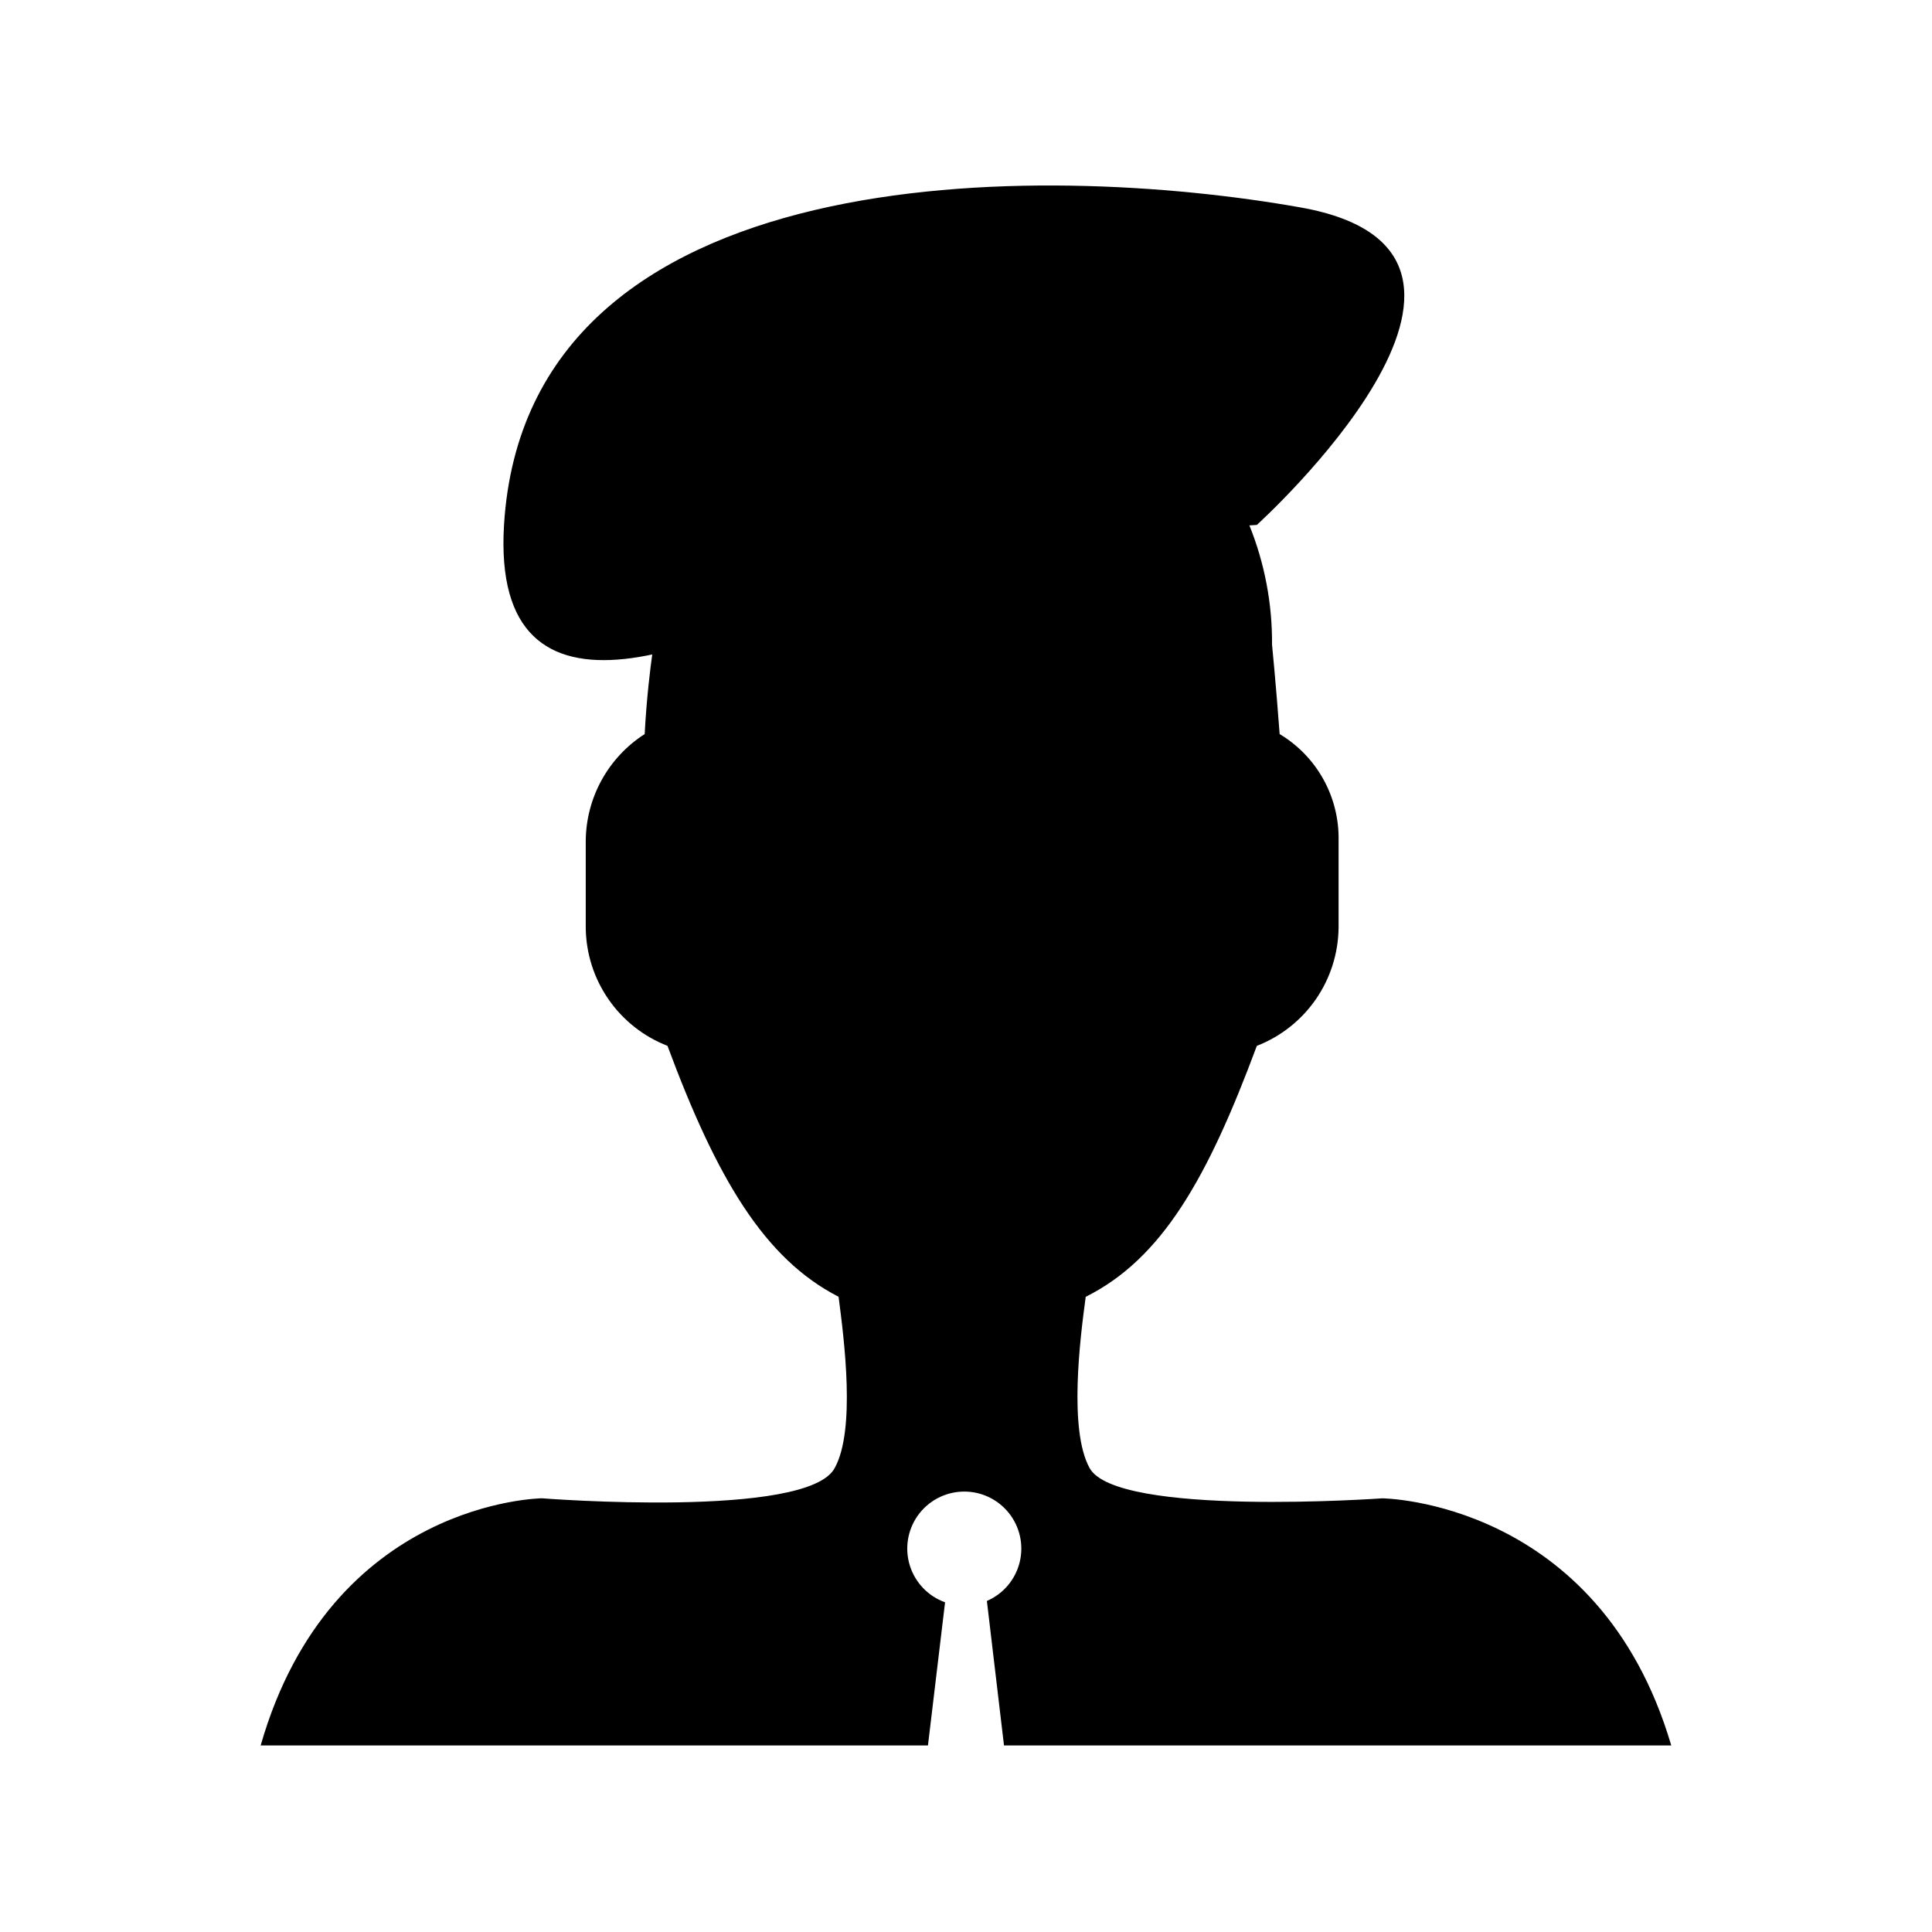 <?xml version="1.0" encoding="UTF-8"?>
<!-- The Best Svg Icon site in the world: iconSvg.co, Visit us! https://iconsvg.co -->
<svg fill="#000000" width="800px" height="800px" version="1.1" viewBox="144 144 512 512" xmlns="http://www.w3.org/2000/svg">
 <g>
  <path d="m477.08 283.11-96.73 6.047c-48.367 28.719-106.3 51.895-102.78-6.047 6.043-98.242 143.08-96.227 211.09-84.137 68.016 12.094-11.586 84.137-11.586 84.137z"/>
  <path d="m586.91 606.56h-176.84l-4.535-38.289c4.344-1.871 7.559-5.672 8.688-10.262 1.133-4.594 0.047-9.449-2.93-13.125-2.977-3.676-7.5-5.746-12.227-5.594-4.727 0.148-9.109 2.504-11.848 6.359-2.734 3.859-3.508 8.773-2.09 13.285 1.422 4.508 4.871 8.098 9.324 9.691l-4.535 37.934h-176.84c18.641-64.992 74.562-65.496 74.562-65.496s70.535 5.543 77.586-8.062c5.543-10.078 2.519-33.754 1.008-45.344-19.648-10.078-32.242-31.234-45.344-66.504l0.004 0.008c-6.316-2.453-11.754-6.738-15.613-12.305-3.863-5.566-5.969-12.16-6.051-18.934v-23.176c0.121-11.434 5.992-22.039 15.617-28.211 0.504-9.574 1.512-17.633 2.016-21.16v-2.519c0.035-21.91 8.648-42.934 24-58.566 15.352-15.633 36.215-24.633 58.121-25.066 16.305 0.508 32.125 5.66 45.605 14.852 13.477 9.191 24.047 22.043 30.469 37.039 4.078 10.082 6.133 20.867 6.047 31.742 0 0 1.008 10.078 2.016 23.68 4.856 2.91 8.859 7.051 11.602 12.004 2.742 4.957 4.129 10.547 4.016 16.207v23.176c-0.086 6.773-2.191 13.367-6.051 18.934-3.863 5.566-9.301 9.852-15.613 12.305-13.098 35.266-25.191 56.426-45.344 66.504-1.512 11.082-4.535 35.266 1.008 45.344 7.055 13.094 77.586 8.059 77.586 8.059s57.434 0.504 76.578 65.492z"/>
 </g>
</svg>